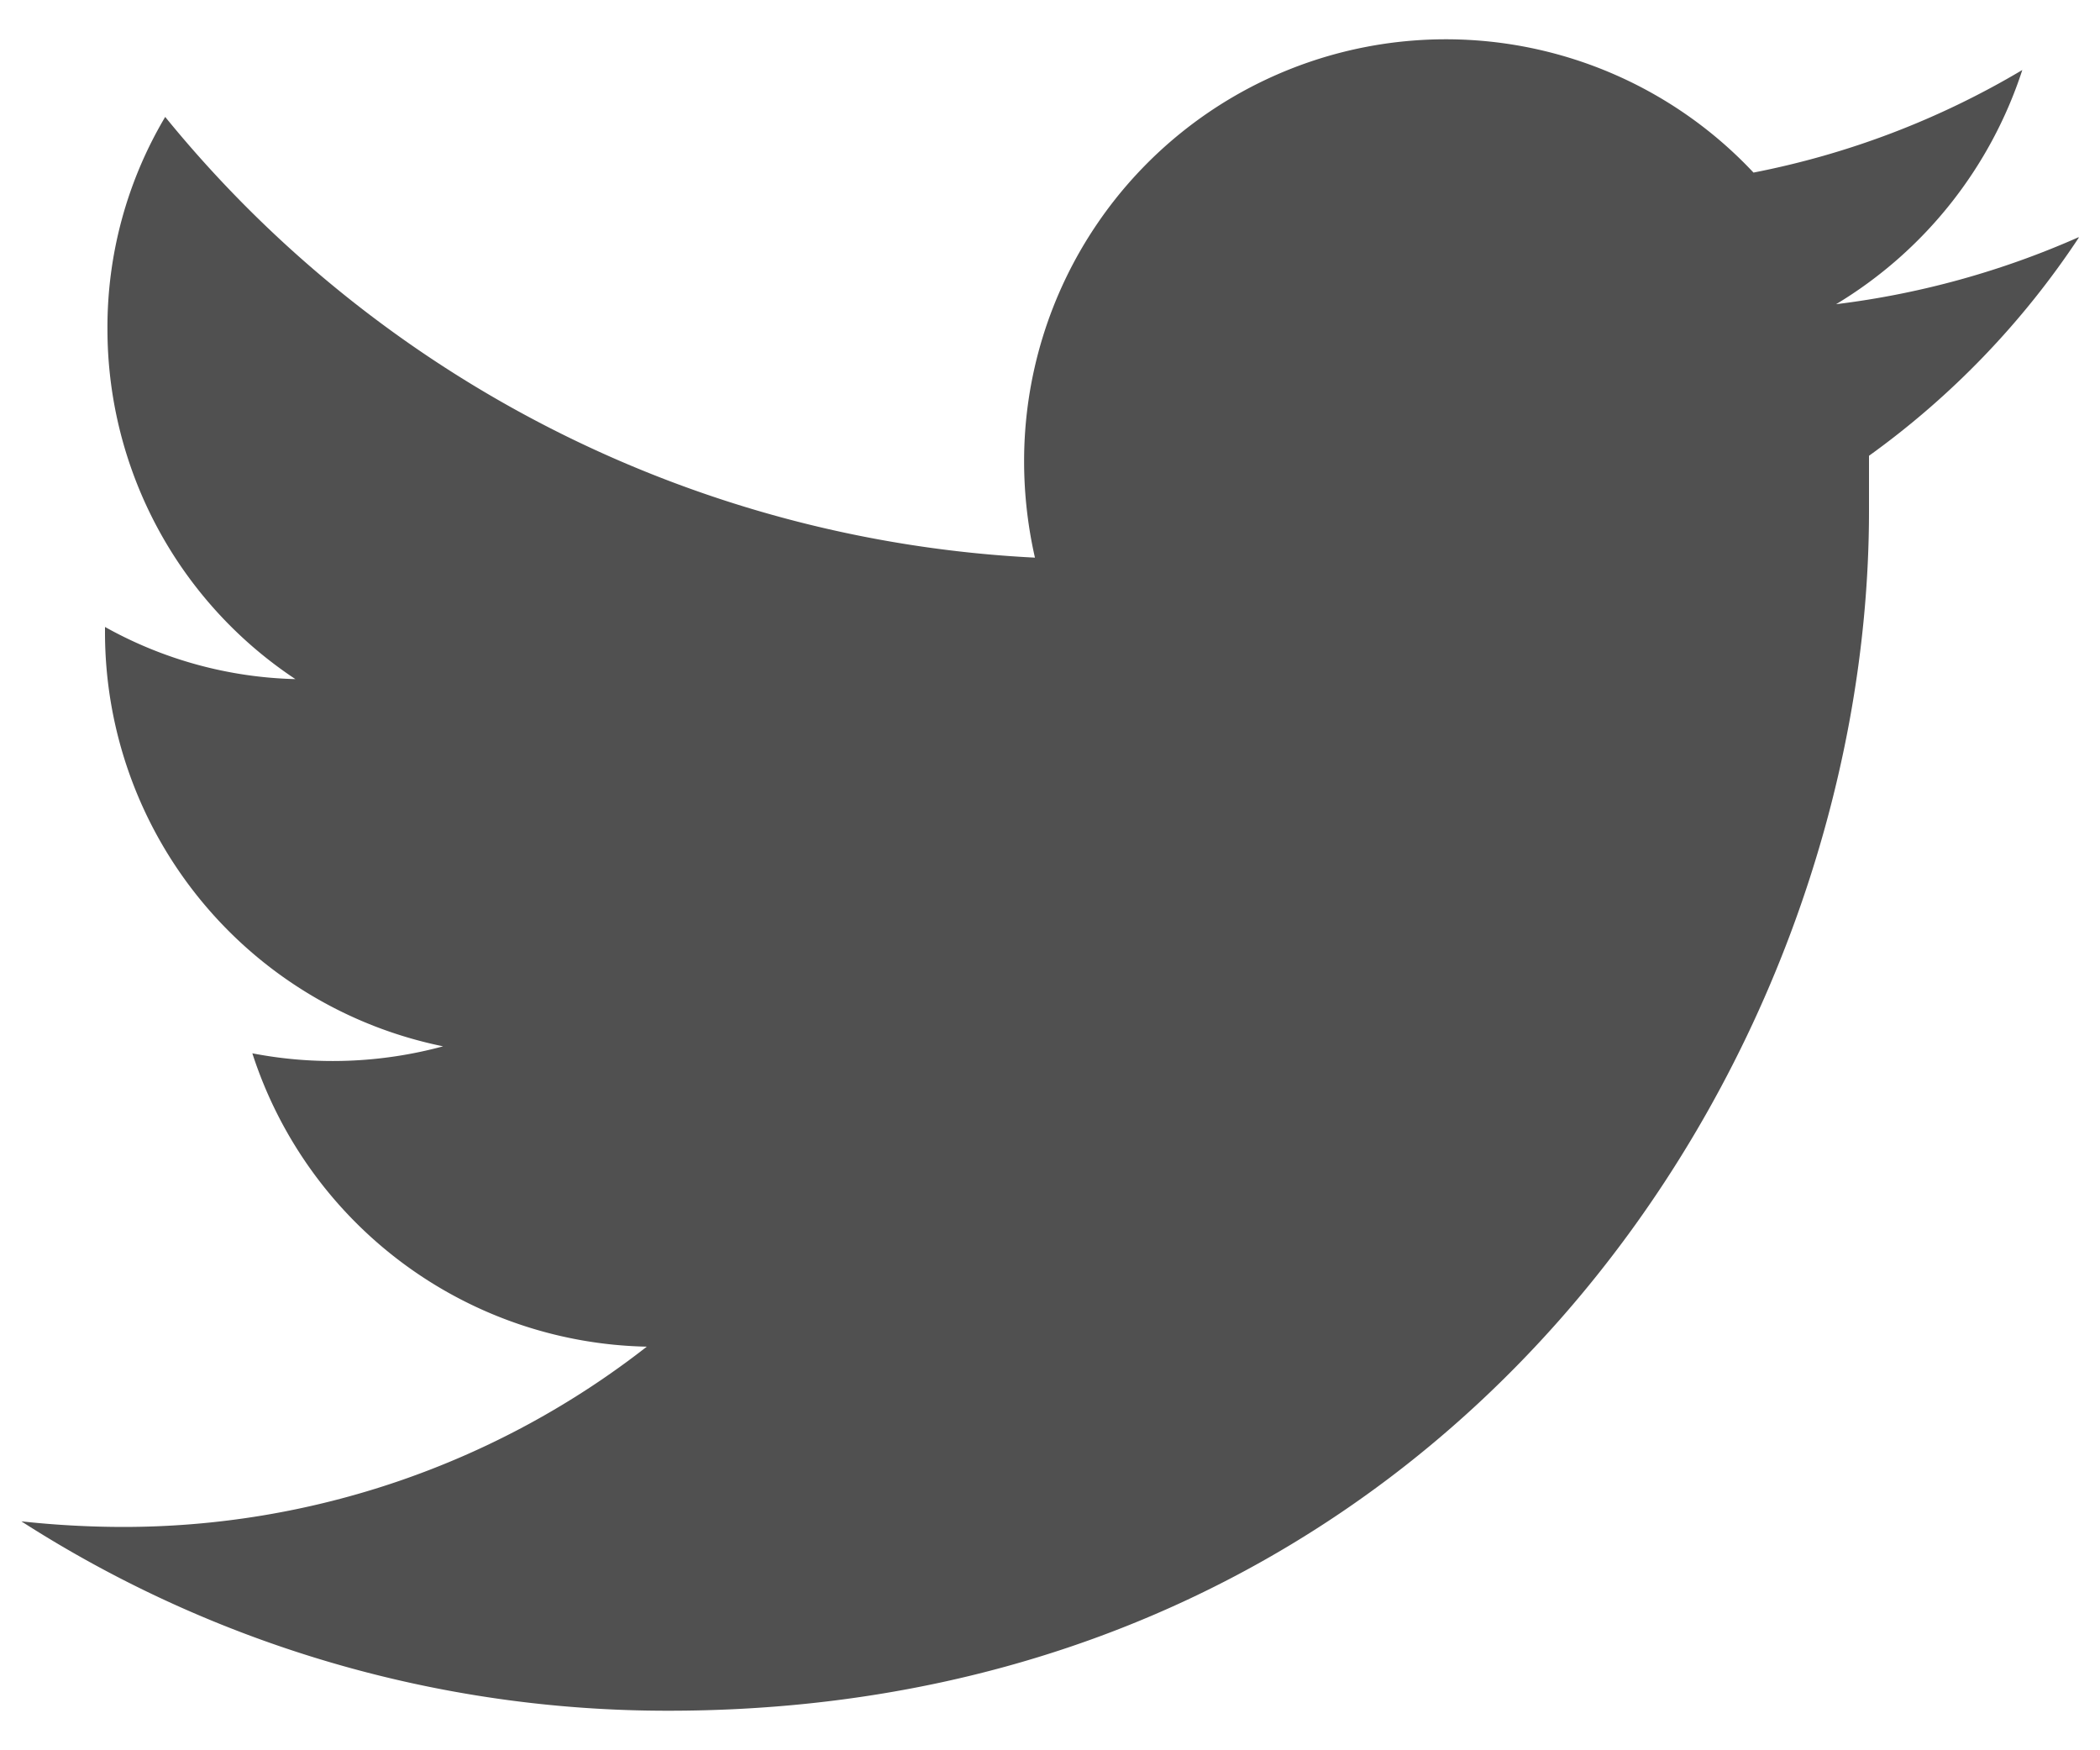<svg xmlns="http://www.w3.org/2000/svg" viewBox="0 0 60 50"><defs><style>.cls-1{fill:#c5c5c5;opacity:0;}.cls-2{fill:#505050;}</style></defs><title>menu-t</title><g id="レイヤー_2" data-name="レイヤー 2"><g id="レイヤー_1-2" data-name="レイヤー 1"><rect class="cls-1" width="60" height="50"/><path class="cls-2" d="M59.38,6.78a24.45,24.45,0,0,1-6.92,1.91A12.22,12.22,0,0,0,57.78,2,24,24,0,0,1,50.1,4.93a12.05,12.05,0,0,0-20.84,8.25,12.39,12.39,0,0,0,.31,2.75A34.25,34.25,0,0,1,4.72,3.34,11.76,11.76,0,0,0,3.07,9.4a12,12,0,0,0,5.37,10A11.73,11.73,0,0,1,3,17.91v.15a12.07,12.07,0,0,0,9.66,11.83,12.07,12.07,0,0,1-5.45.2,12.1,12.1,0,0,0,11.27,8.38,24.29,24.29,0,0,1-15,5.15,27.15,27.15,0,0,1-2.87-.16A34.15,34.15,0,0,0,19.1,48.87c22.17,0,34.3-18.36,34.3-34.28l0-1.57a23.93,23.93,0,0,0,6-6.24Z"/></g></g></svg>